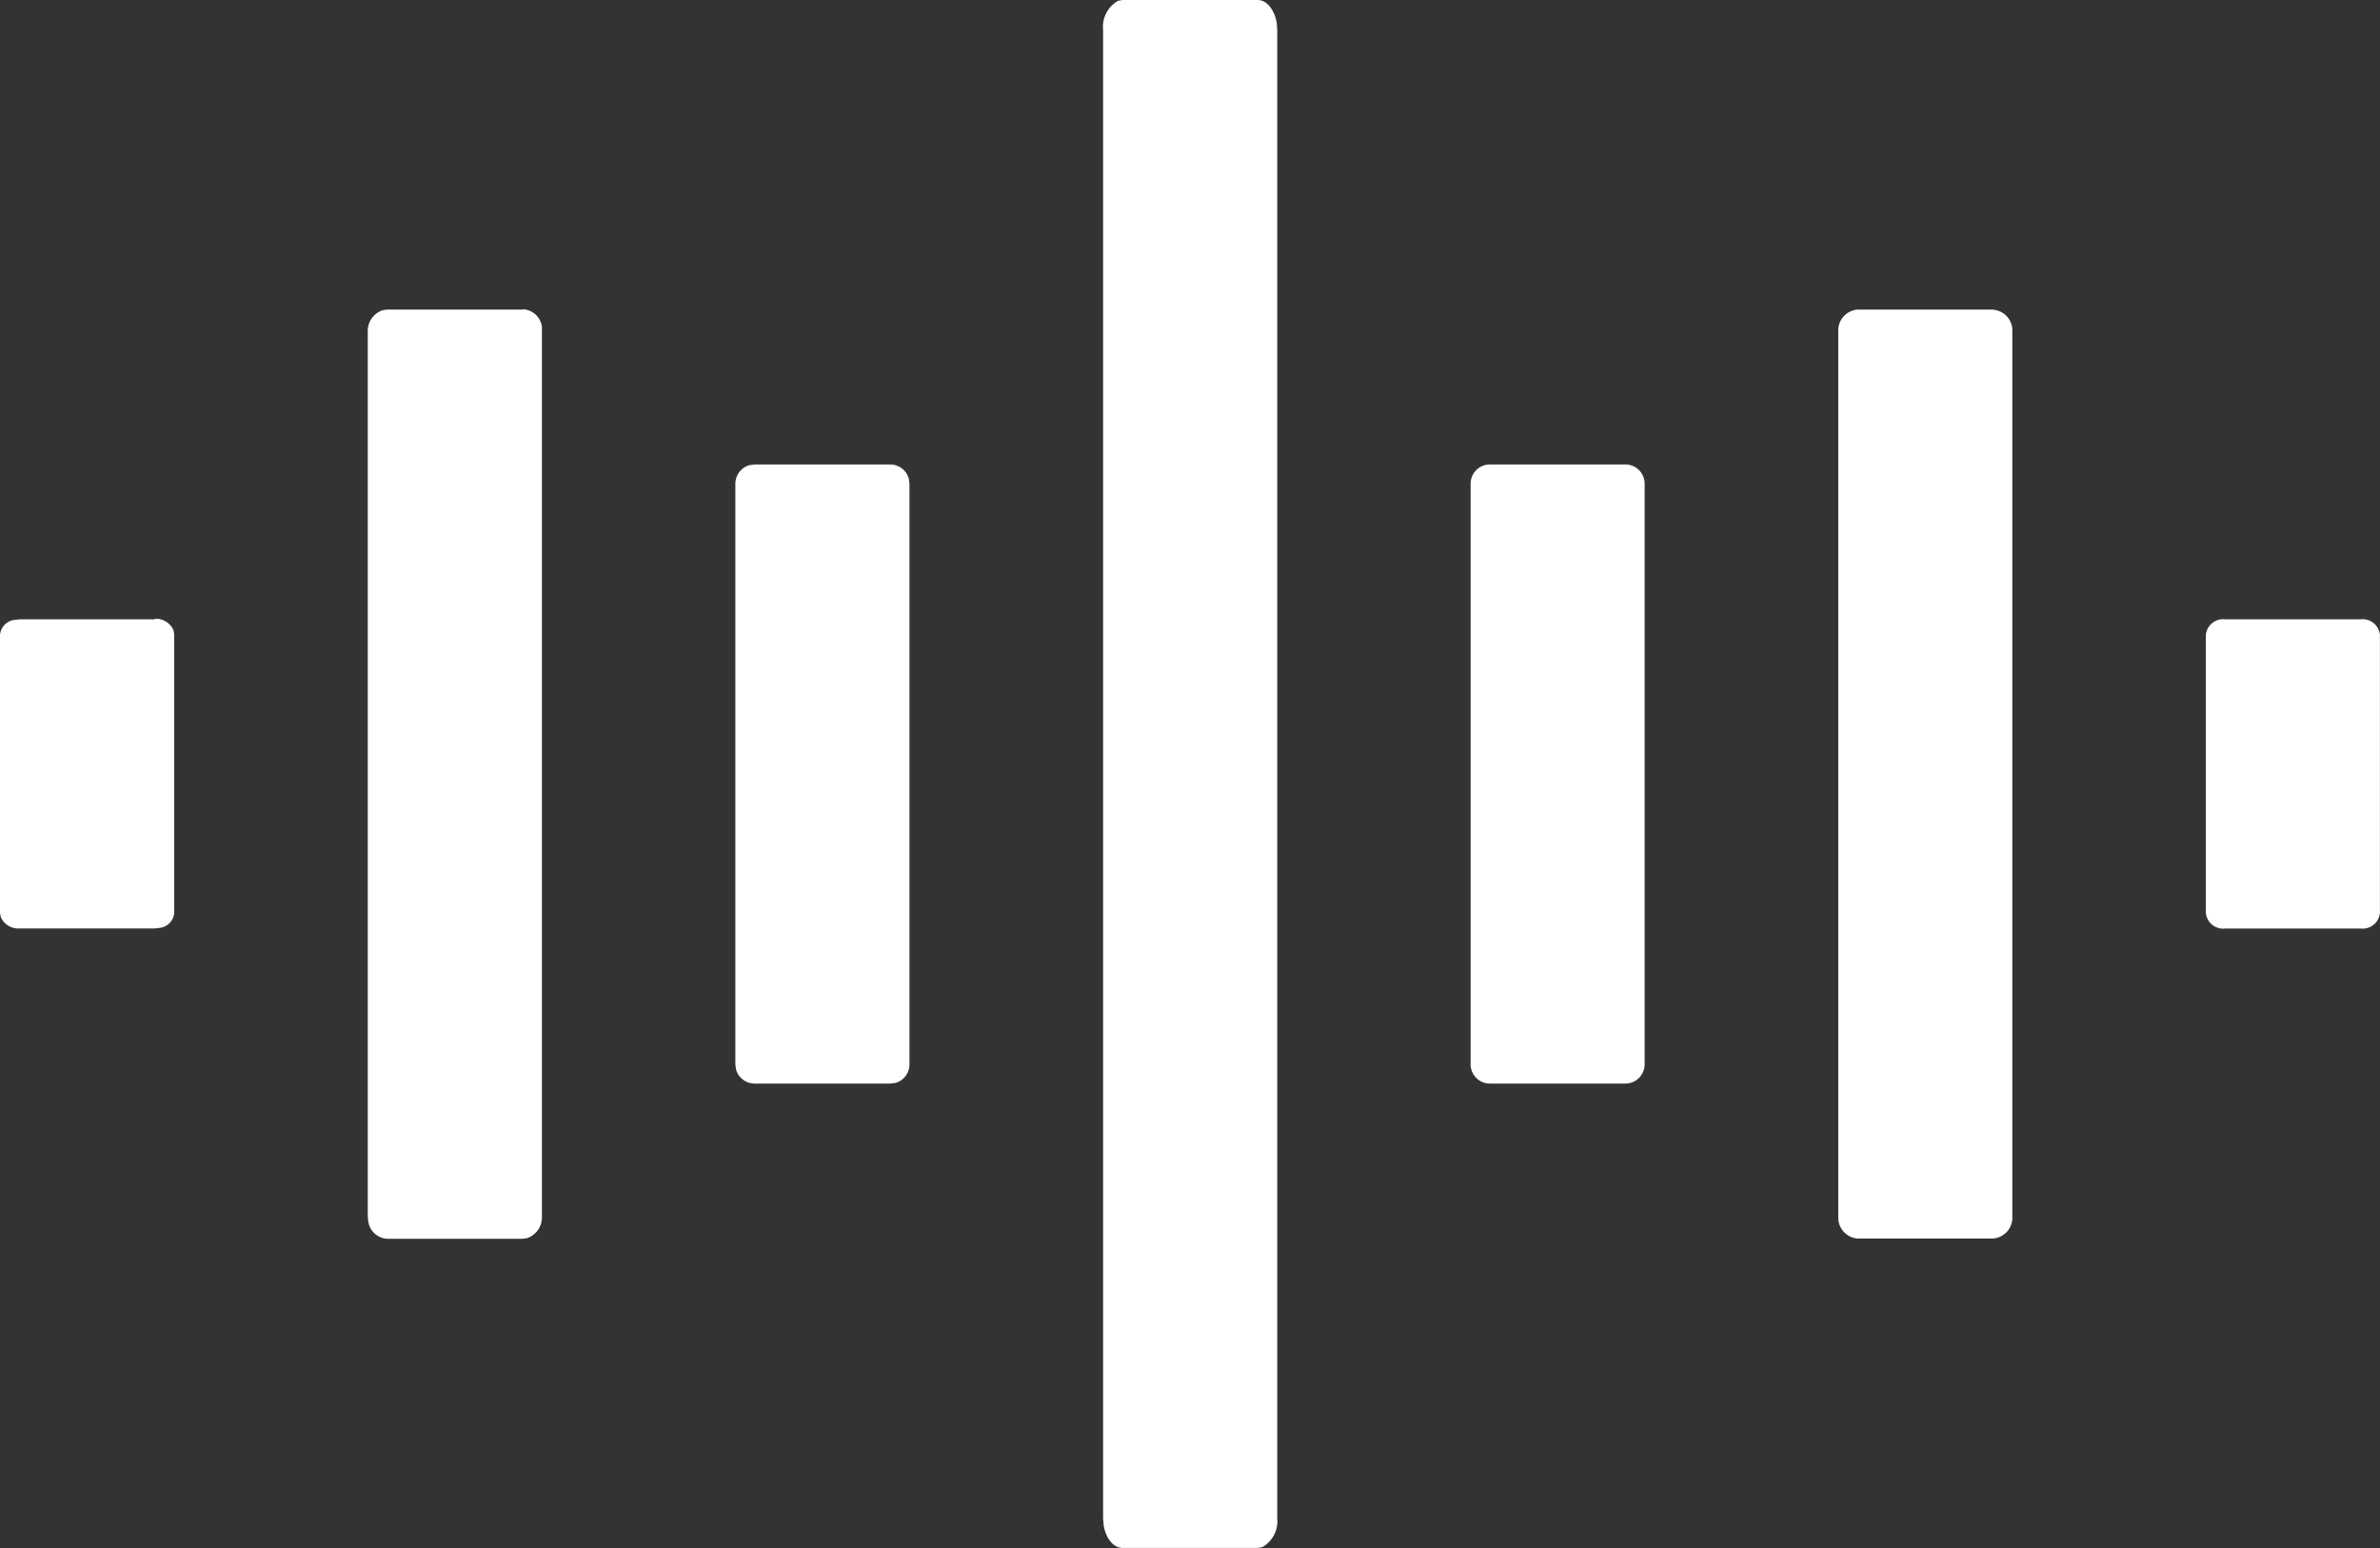 <svg xmlns="http://www.w3.org/2000/svg" width="27.375" height="17.805" viewBox="0 0 27.375 17.805">
  <rect x="0" y="0" width="27.375" height="17.805" fill="#333333" stroke="none"/>
  <path id="路径_165863" data-name="路径 165863" d="M187.356,292.53H185.8l-.051.009a.343.343,0,0,0-.172.332v17.121l.006.078c.023.151.112.264.217.264h1.557l.051-.009a.343.343,0,0,0,.172-.332V292.872l-.006-.078C187.549,292.643,187.46,292.53,187.356,292.53Zm-8.458,3.561h-1.557l-.051.007a.251.251,0,0,0-.171.247V306.52l.006.058a.232.232,0,0,0,.217.2H178.9l.051-.007a.251.251,0,0,0,.171-.247V296.345l0-.058a.232.232,0,0,0-.217-.2Zm16.915,0h-1.557a.24.24,0,0,0-.223.255V306.52a.241.241,0,0,0,.222.255h1.557a.24.24,0,0,0,.223-.255V296.346a.24.24,0,0,0-.222-.254Zm-12.687,1.781h-1.557l-.059.008a.222.222,0,0,0-.163.213v6.68l.008.059a.223.223,0,0,0,.215.161h1.557l.06-.007a.222.222,0,0,0,.163-.214v-6.68l-.008-.058a.223.223,0,0,0-.215-.162Zm8.458,0h-1.557a.222.222,0,0,0-.223.22v6.68a.222.222,0,0,0,.222.221h1.557a.222.222,0,0,0,.223-.221v-6.68A.222.222,0,0,0,191.585,297.872Zm-16.915,1.781h-1.557l-.059.007a.19.19,0,0,0-.164.171v3.2l.009.047a.22.22,0,0,0,.215.131h1.557l.059-.007a.19.19,0,0,0,.164-.171v-3.207l-.009-.047a.222.222,0,0,0-.215-.13Zm25.373,0h-1.559a.2.2,0,0,0-.222.178v3.2a.2.2,0,0,0,.222.179h1.558a.2.2,0,0,0,.222-.179v-3.2a.2.2,0,0,0-.222-.178Z" transform="translate(-172.889 -292.53)" fill="#fff"/>
</svg>
